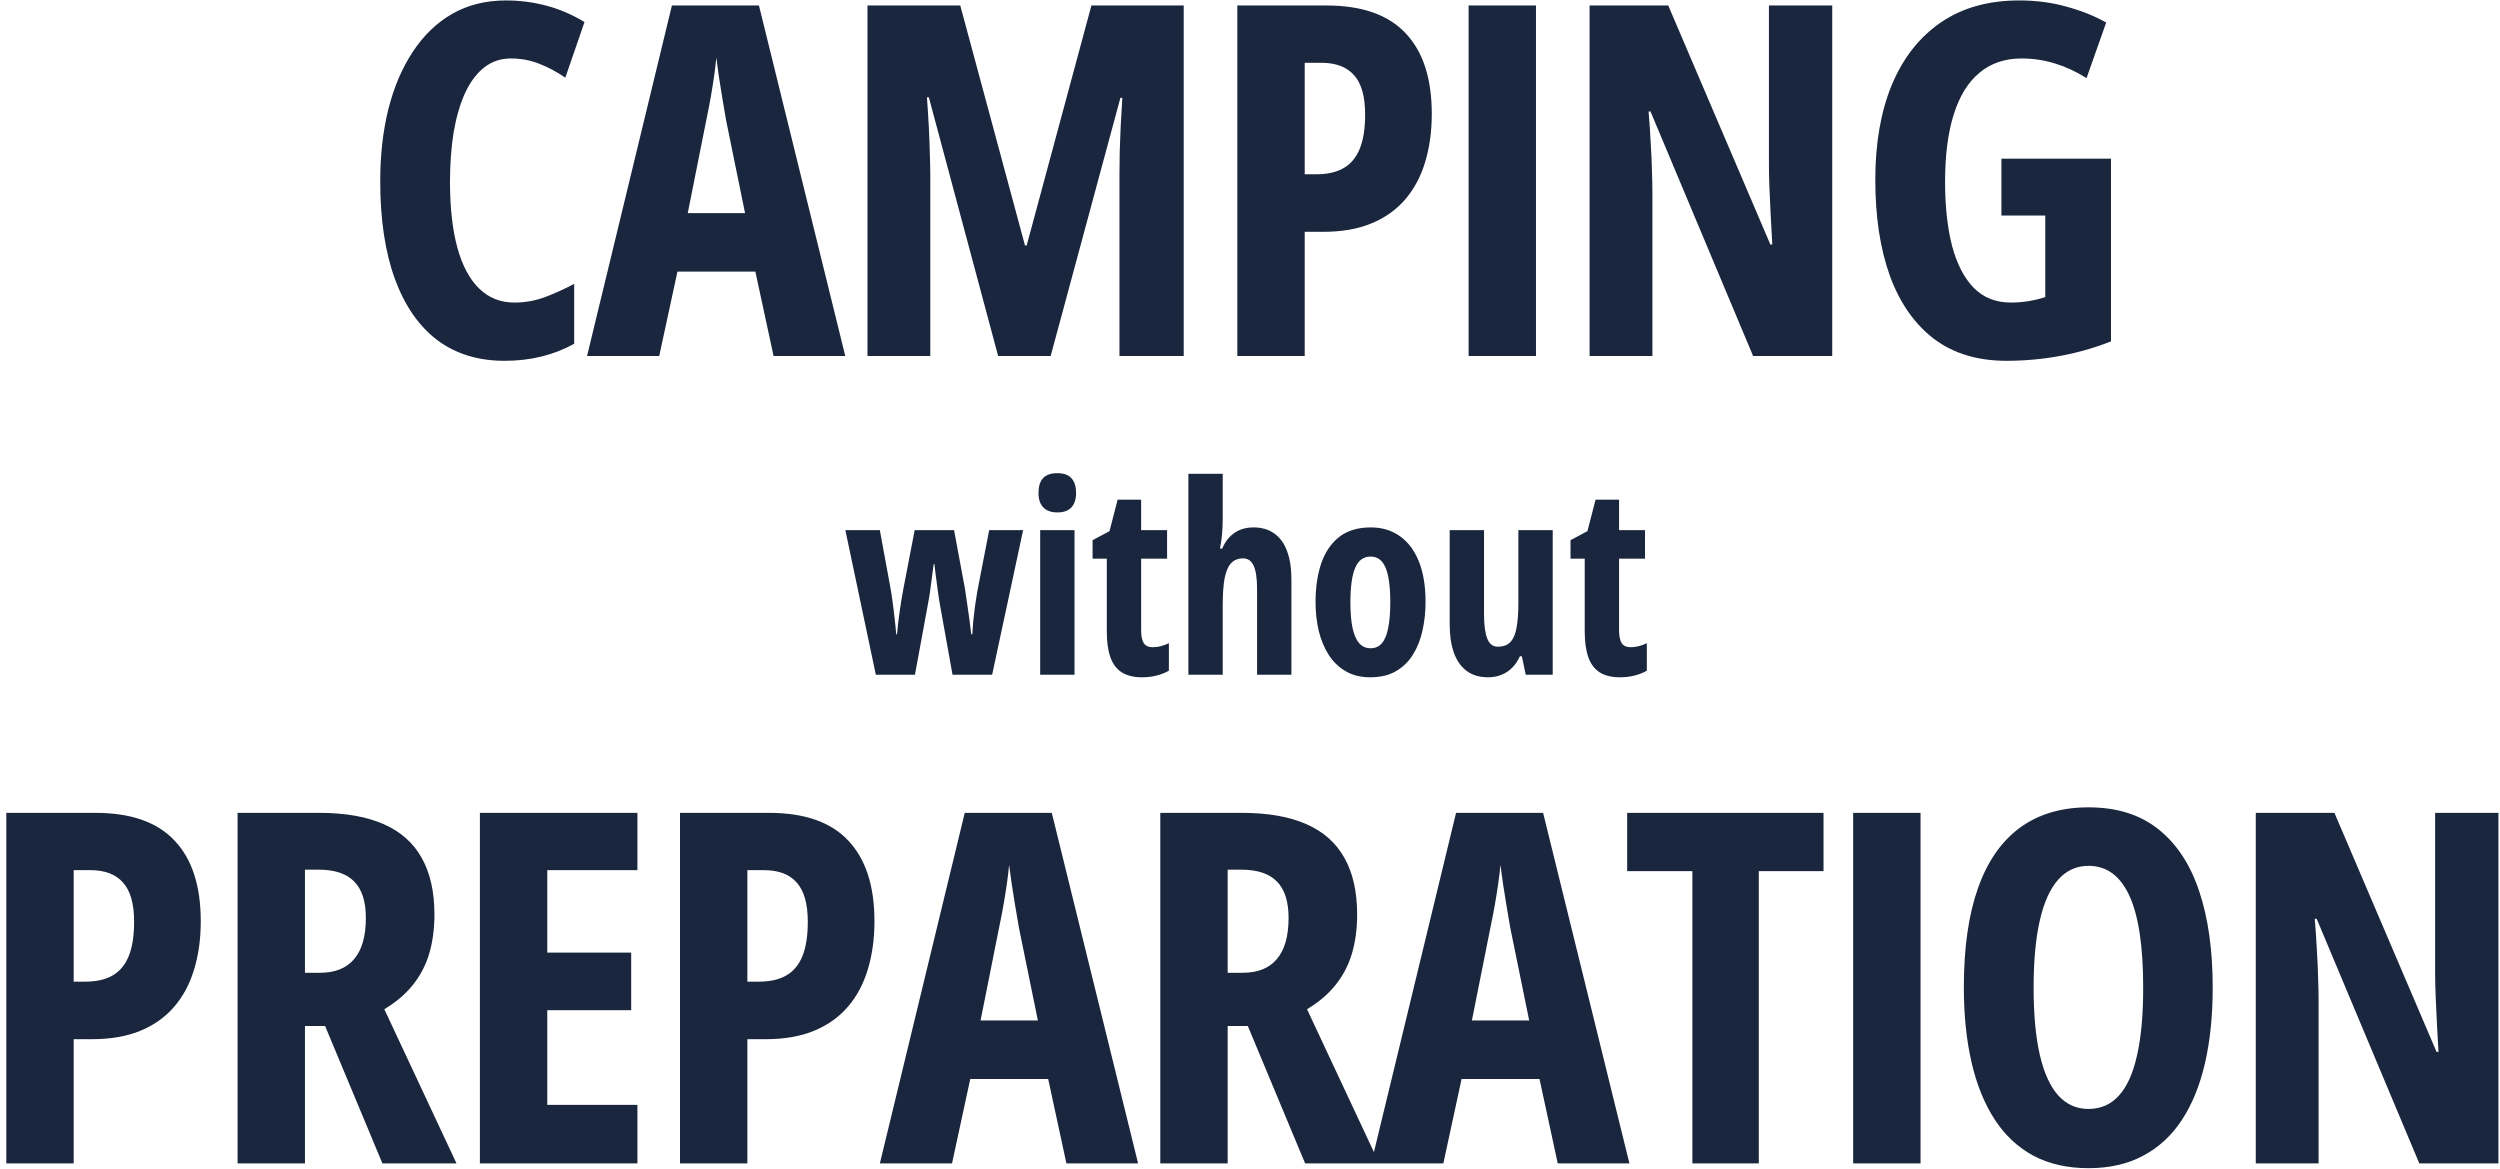<svg width="353" height="165" viewBox="0 0 353 165" fill="none" xmlns="http://www.w3.org/2000/svg">
<path d="M72.138 8.256C70.694 8.256 69.43 8.685 68.347 9.542C67.263 10.4 66.361 11.619 65.638 13.199C64.939 14.756 64.408 16.595 64.047 18.717C63.709 20.838 63.539 23.152 63.539 25.657C63.539 29.336 63.889 32.45 64.589 35.001C65.288 37.529 66.315 39.447 67.67 40.756C69.024 42.065 70.671 42.72 72.612 42.72C74.147 42.72 75.603 42.46 76.98 41.941C78.356 41.422 79.722 40.801 81.076 40.079V48.542C79.654 49.332 78.119 49.931 76.472 50.337C74.847 50.743 73.097 50.946 71.224 50.946C67.5 50.946 64.329 49.964 61.711 48.001C59.116 46.015 57.13 43.137 55.753 39.368C54.376 35.576 53.688 30.983 53.688 25.589C53.688 21.888 54.072 18.491 54.839 15.399C55.629 12.285 56.78 9.588 58.292 7.308C59.804 5.006 61.655 3.223 63.844 1.959C66.056 0.695 68.584 0.063 71.427 0.063C73.413 0.063 75.332 0.312 77.183 0.808C79.033 1.305 80.816 2.072 82.532 3.11L79.823 10.964C78.605 10.129 77.374 9.475 76.133 9.001C74.892 8.504 73.56 8.256 72.138 8.256ZM109.229 50.269L106.657 38.352H95.654L93.081 50.269H82.891L94.875 0.774H107.164L119.352 50.269H109.229ZM105.201 30.092L102.526 16.99C102.346 15.907 102.165 14.846 101.985 13.808C101.827 12.77 101.669 11.777 101.511 10.829C101.375 9.858 101.251 8.956 101.138 8.121C101.071 8.911 100.969 9.779 100.834 10.727C100.698 11.675 100.54 12.668 100.36 13.707C100.179 14.745 99.976 15.794 99.75 16.855L97.11 30.092H105.201ZM140.938 50.269L131.154 13.74H130.883C130.996 15.252 131.086 16.674 131.154 18.006C131.222 19.338 131.267 20.568 131.289 21.696C131.335 22.825 131.357 23.84 131.357 24.743V50.269H122.487V0.774H135.589L144.729 34.662H144.966L154.107 0.774H167.141V50.269H158.068V24.675C158.068 23.66 158.079 22.599 158.102 21.493C158.147 20.364 158.192 19.168 158.237 17.904C158.305 16.618 158.384 15.252 158.474 13.808H158.203L148.352 50.269H140.938ZM187.271 0.774C192.304 0.774 196.039 2.083 198.477 4.701C200.937 7.297 202.167 11.088 202.167 16.076C202.167 18.581 201.851 20.861 201.219 22.915C200.61 24.946 199.673 26.695 198.409 28.162C197.145 29.629 195.554 30.758 193.636 31.548C191.717 32.338 189.449 32.733 186.831 32.733H184.224V50.269H174.711V0.774H187.271ZM186.56 8.865H184.224V24.608H185.883C187.395 24.608 188.659 24.326 189.675 23.761C190.69 23.197 191.458 22.294 191.977 21.053C192.496 19.812 192.756 18.175 192.756 16.144C192.756 13.616 192.236 11.777 191.198 10.626C190.183 9.452 188.637 8.865 186.56 8.865ZM207.368 50.269V0.774H216.881V50.269H207.368ZM258.711 50.269H247.539L233.05 15.738H232.779C232.914 17.34 233.016 18.852 233.084 20.274C233.174 21.674 233.23 22.96 233.253 24.134C233.298 25.307 233.321 26.368 233.321 27.316V50.269H224.451V0.774H235.555L249.977 34.527H250.248C250.157 32.97 250.078 31.525 250.011 30.194C249.943 28.839 249.887 27.587 249.841 26.436C249.796 25.285 249.774 24.235 249.774 23.287V0.774H258.711V50.269ZM282.599 22.407H298.071V48.204C295.723 49.129 293.308 49.818 290.826 50.269C288.366 50.72 285.861 50.946 283.31 50.946C279.225 50.946 275.806 49.908 273.052 47.831C270.322 45.733 268.256 42.776 266.857 38.962C265.48 35.148 264.792 30.622 264.792 25.386C264.792 20.218 265.571 15.749 267.128 11.98C268.708 8.188 271.01 5.254 274.034 3.178C277.058 1.102 280.749 0.063 285.105 0.063C287.497 0.063 289.731 0.357 291.808 0.944C293.884 1.508 295.746 2.253 297.394 3.178L294.618 11.032C293.196 10.129 291.717 9.441 290.183 8.967C288.67 8.493 287.091 8.256 285.443 8.256C283.073 8.256 281.087 8.933 279.485 10.287C277.882 11.619 276.675 13.582 275.862 16.178C275.05 18.751 274.644 21.91 274.644 25.657C274.644 29.11 274.971 32.123 275.625 34.696C276.302 37.246 277.318 39.221 278.672 40.621C280.049 42.02 281.798 42.72 283.92 42.72C284.8 42.72 285.646 42.652 286.459 42.516C287.294 42.381 288.072 42.189 288.795 41.941V30.43H282.599V22.407ZM134.495 95.269L132.654 85.006C132.593 84.581 132.526 84.143 132.453 83.694C132.393 83.232 132.332 82.77 132.271 82.308C132.21 81.846 132.15 81.391 132.089 80.941C132.04 80.491 131.992 80.066 131.943 79.665H131.834C131.773 80.115 131.712 80.576 131.651 81.05C131.591 81.512 131.53 81.974 131.469 82.436C131.408 82.897 131.348 83.347 131.287 83.785C131.226 84.21 131.159 84.605 131.086 84.97L129.19 95.269H123.667L119.365 74.852H124.232L125.672 82.691C125.806 83.371 125.921 84.101 126.019 84.878C126.128 85.644 126.225 86.428 126.31 87.23C126.407 88.02 126.486 88.798 126.547 89.563H126.657C126.705 89.089 126.754 88.603 126.802 88.105C126.863 87.607 126.93 87.084 127.003 86.537C127.076 85.99 127.161 85.425 127.258 84.842C127.355 84.246 127.465 83.627 127.586 82.983L129.154 74.852H134.714L136.245 83.092C136.354 83.809 136.464 84.544 136.573 85.298C136.683 86.039 136.786 86.768 136.883 87.485C136.98 88.202 137.065 88.895 137.138 89.563H137.284C137.321 88.956 137.369 88.324 137.43 87.668C137.503 86.999 137.582 86.312 137.667 85.608C137.764 84.903 137.874 84.204 137.995 83.511L139.672 74.852H144.466L140.091 95.269H134.495ZM151.722 74.852V95.269H146.873V74.852H151.722ZM149.297 66.813C150.209 66.813 150.877 67.056 151.302 67.543C151.728 68.016 151.94 68.709 151.94 69.621C151.94 70.508 151.716 71.188 151.266 71.662C150.828 72.124 150.172 72.355 149.297 72.355C148.447 72.355 147.79 72.124 147.328 71.662C146.867 71.188 146.636 70.508 146.636 69.621C146.636 68.685 146.848 67.986 147.274 67.524C147.711 67.05 148.386 66.813 149.297 66.813ZM162.769 91.386C163.109 91.386 163.467 91.344 163.844 91.259C164.233 91.161 164.634 91.016 165.047 90.821V94.704C164.512 95.008 163.923 95.239 163.279 95.397C162.647 95.555 161.973 95.634 161.256 95.634C160.089 95.634 159.135 95.403 158.394 94.941C157.664 94.467 157.13 93.756 156.789 92.808C156.449 91.848 156.279 90.639 156.279 89.18V78.881H154.274V76.274L156.662 74.998L157.81 70.55H161.128V74.852H164.792V78.881H161.128V88.998C161.128 89.8 161.249 90.402 161.493 90.803C161.748 91.192 162.173 91.386 162.769 91.386ZM172.649 66.904V73.212C172.649 73.941 172.618 74.664 172.558 75.381C172.497 76.086 172.4 76.779 172.266 77.459H172.576C172.843 76.815 173.19 76.274 173.615 75.837C174.04 75.387 174.532 75.047 175.091 74.816C175.663 74.585 176.289 74.47 176.969 74.47C178.148 74.47 179.132 74.755 179.922 75.326C180.724 75.885 181.326 76.712 181.727 77.805C182.14 78.899 182.347 80.23 182.347 81.798V95.269H177.498V83.165C177.498 81.682 177.34 80.595 177.024 79.902C176.708 79.197 176.21 78.845 175.529 78.845C174.8 78.845 174.223 79.082 173.797 79.555C173.384 80.017 173.086 80.734 172.904 81.707C172.734 82.679 172.649 83.924 172.649 85.444V95.269H167.8V66.904H172.649ZM201.287 85.006C201.287 86.428 201.141 87.777 200.849 89.053C200.57 90.329 200.12 91.459 199.5 92.444C198.893 93.428 198.091 94.206 197.094 94.777C196.11 95.348 194.907 95.634 193.485 95.634C192.16 95.634 191.012 95.354 190.039 94.795C189.067 94.236 188.265 93.47 187.633 92.498C187.001 91.514 186.527 90.384 186.211 89.108C185.907 87.819 185.756 86.452 185.756 85.006C185.756 82.952 186.023 81.135 186.558 79.555C187.105 77.963 187.949 76.718 189.091 75.819C190.246 74.919 191.735 74.47 193.558 74.47C195.125 74.47 196.486 74.877 197.641 75.691C198.808 76.505 199.707 77.696 200.339 79.264C200.971 80.819 201.287 82.734 201.287 85.006ZM190.677 85.079C190.677 86.489 190.775 87.674 190.969 88.634C191.176 89.594 191.486 90.317 191.899 90.803C192.324 91.289 192.865 91.532 193.521 91.532C194.19 91.532 194.724 91.295 195.125 90.821C195.539 90.335 195.836 89.606 196.019 88.634C196.213 87.661 196.31 86.452 196.31 85.006C196.31 83.572 196.213 82.381 196.019 81.433C195.836 80.485 195.539 79.774 195.125 79.3C194.724 78.826 194.19 78.589 193.521 78.589C192.525 78.589 191.802 79.118 191.352 80.175C190.902 81.233 190.677 82.867 190.677 85.079ZM219.243 74.852V95.269H215.433L214.886 92.662H214.612C214.308 93.319 213.938 93.865 213.5 94.303C213.063 94.74 212.558 95.069 211.987 95.287C211.428 95.518 210.802 95.634 210.11 95.634C208.907 95.634 207.904 95.336 207.102 94.74C206.3 94.145 205.698 93.294 205.297 92.188C204.896 91.07 204.696 89.734 204.696 88.178V74.852H209.545V86.72C209.545 88.251 209.697 89.399 210 90.165C210.304 90.93 210.796 91.313 211.477 91.313C212.291 91.313 212.905 91.076 213.318 90.602C213.731 90.128 214.011 89.436 214.157 88.524C214.315 87.613 214.394 86.513 214.394 85.225V74.852H219.243ZM230.253 91.386C230.593 91.386 230.952 91.344 231.328 91.259C231.717 91.161 232.118 91.016 232.532 90.821V94.704C231.997 95.008 231.407 95.239 230.763 95.397C230.131 95.555 229.457 95.634 228.74 95.634C227.573 95.634 226.619 95.403 225.878 94.941C225.149 94.467 224.614 93.756 224.274 92.808C223.933 91.848 223.763 90.639 223.763 89.18V78.881H221.758V76.274L224.146 74.998L225.295 70.55H228.612V74.852H232.276V78.881H228.612V88.998C228.612 89.8 228.734 90.402 228.977 90.803C229.232 91.192 229.657 91.386 230.253 91.386ZM13.451 114.774C18.484 114.774 22.219 116.083 24.657 118.701C27.117 121.297 28.347 125.088 28.347 130.076C28.347 132.582 28.031 134.861 27.399 136.915C26.789 138.946 25.853 140.695 24.589 142.162C23.325 143.629 21.734 144.758 19.815 145.548C17.897 146.338 15.629 146.733 13.011 146.733H10.404V164.269H0.891V114.774H13.451ZM12.74 122.865H10.404V138.608H12.063C13.575 138.608 14.839 138.325 15.854 137.761C16.87 137.197 17.637 136.294 18.157 135.053C18.676 133.812 18.935 132.175 18.935 130.144C18.935 127.616 18.416 125.777 17.378 124.626C16.362 123.452 14.816 122.865 12.74 122.865ZM45.058 114.774C48.714 114.774 51.749 115.305 54.164 116.365C56.579 117.426 58.374 119.017 59.547 121.139C60.743 123.26 61.342 125.924 61.342 129.128C61.342 131.16 61.093 133.01 60.597 134.681C60.1 136.328 59.322 137.806 58.261 139.115C57.222 140.402 55.891 141.53 54.266 142.501L64.456 164.269H53.995L45.904 144.871H43.06V164.269H33.547V114.774H45.058ZM44.99 122.798H43.06V137.355H45.193C47.315 137.355 48.917 136.712 50 135.425C51.106 134.139 51.659 132.198 51.659 129.602C51.659 127.278 51.106 125.562 50 124.457C48.917 123.351 47.247 122.798 44.99 122.798ZM90.003 164.269H67.761V114.774H90.003V122.865H77.274V134.511H89.123V142.636H77.274V156.009H90.003V164.269ZM108.576 114.774C113.609 114.774 117.344 116.083 119.782 118.701C122.242 121.297 123.472 125.088 123.472 130.076C123.472 132.582 123.156 134.861 122.524 136.915C121.914 138.946 120.978 140.695 119.714 142.162C118.45 143.629 116.859 144.758 114.94 145.548C113.022 146.338 110.754 146.733 108.136 146.733H105.529V164.269H96.016V114.774H108.576ZM107.865 122.865H105.529V138.608H107.188C108.7 138.608 109.964 138.325 110.979 137.761C111.995 137.197 112.762 136.294 113.282 135.053C113.801 133.812 114.06 132.175 114.06 130.144C114.06 127.616 113.541 125.777 112.503 124.626C111.487 123.452 109.941 122.865 107.865 122.865ZM150.576 164.269L148.003 152.352H137L134.427 164.269H124.237L136.222 114.774H148.511L160.698 164.269H150.576ZM146.547 144.092L143.873 130.99C143.692 129.907 143.512 128.846 143.331 127.808C143.173 126.77 143.015 125.777 142.857 124.829C142.722 123.858 142.598 122.956 142.485 122.121C142.417 122.911 142.315 123.779 142.18 124.727C142.045 125.675 141.887 126.668 141.706 127.707C141.525 128.745 141.322 129.794 141.097 130.855L138.456 144.092H146.547ZM175.344 114.774C179 114.774 182.036 115.305 184.451 116.365C186.866 117.426 188.66 119.017 189.834 121.139C191.03 123.26 191.628 125.924 191.628 129.128C191.628 131.16 191.38 133.01 190.883 134.681C190.387 136.328 189.608 137.806 188.547 139.115C187.509 140.402 186.177 141.53 184.552 142.501L194.743 164.269H184.282L176.19 144.871H173.347V164.269H163.834V114.774H175.344ZM175.276 122.798H173.347V137.355H175.479C177.601 137.355 179.203 136.712 180.287 135.425C181.393 134.139 181.946 132.198 181.946 129.602C181.946 127.278 181.393 125.562 180.287 124.457C179.203 123.351 177.533 122.798 175.276 122.798ZM219.951 164.269L217.378 152.352H206.375L203.802 164.269H193.612L205.597 114.774H217.886L230.073 164.269H219.951ZM215.922 144.092L213.248 130.99C213.067 129.907 212.887 128.846 212.706 127.808C212.548 126.77 212.39 125.777 212.232 124.829C212.097 123.858 211.973 122.956 211.86 122.121C211.792 122.911 211.69 123.779 211.555 124.727C211.42 125.675 211.262 126.668 211.081 127.707C210.9 128.745 210.697 129.794 210.472 130.855L207.831 144.092H215.922ZM248.341 164.269H238.964V123.001H229.756V114.774H257.482V123.001H248.341V164.269ZM261.667 164.269V114.774H271.18V164.269H261.667ZM312.435 139.454C312.435 143.381 312.074 146.924 311.352 150.084C310.63 153.221 309.546 155.896 308.102 158.108C306.657 160.319 304.829 162.012 302.618 163.186C300.428 164.359 297.855 164.946 294.899 164.946C291.92 164.946 289.324 164.359 287.112 163.186C284.9 161.99 283.072 160.274 281.628 158.04C280.183 155.806 279.1 153.12 278.378 149.983C277.656 146.845 277.295 143.313 277.295 139.386C277.295 133.834 277.96 129.174 279.292 125.404C280.624 121.635 282.598 118.792 285.216 116.873C287.835 114.955 291.062 113.996 294.899 113.996C298.894 113.996 302.177 115.023 304.75 117.076C307.346 119.13 309.276 122.064 310.539 125.878C311.803 129.67 312.435 134.195 312.435 139.454ZM287.146 139.454C287.146 143.246 287.44 146.417 288.026 148.967C288.613 151.495 289.482 153.402 290.633 154.688C291.784 155.952 293.206 156.584 294.899 156.584C296.614 156.584 298.036 155.963 299.164 154.722C300.315 153.481 301.173 151.596 301.737 149.069C302.324 146.541 302.618 143.336 302.618 139.454C302.618 133.654 301.974 129.343 300.688 126.522C299.401 123.678 297.472 122.256 294.899 122.256C293.206 122.256 291.784 122.899 290.633 124.186C289.482 125.472 288.613 127.391 288.026 129.941C287.44 132.491 287.146 135.662 287.146 139.454ZM352.776 164.269H341.604L327.115 129.738H326.844C326.979 131.34 327.081 132.852 327.149 134.274C327.239 135.674 327.295 136.96 327.318 138.134C327.363 139.307 327.386 140.368 327.386 141.316V164.269H318.516V114.774H329.62L344.042 148.527H344.313C344.223 146.97 344.144 145.525 344.076 144.194C344.008 142.839 343.952 141.587 343.907 140.436C343.861 139.285 343.839 138.235 343.839 137.287V114.774H352.776V164.269Z" fill="#1A263D"/>
</svg>
